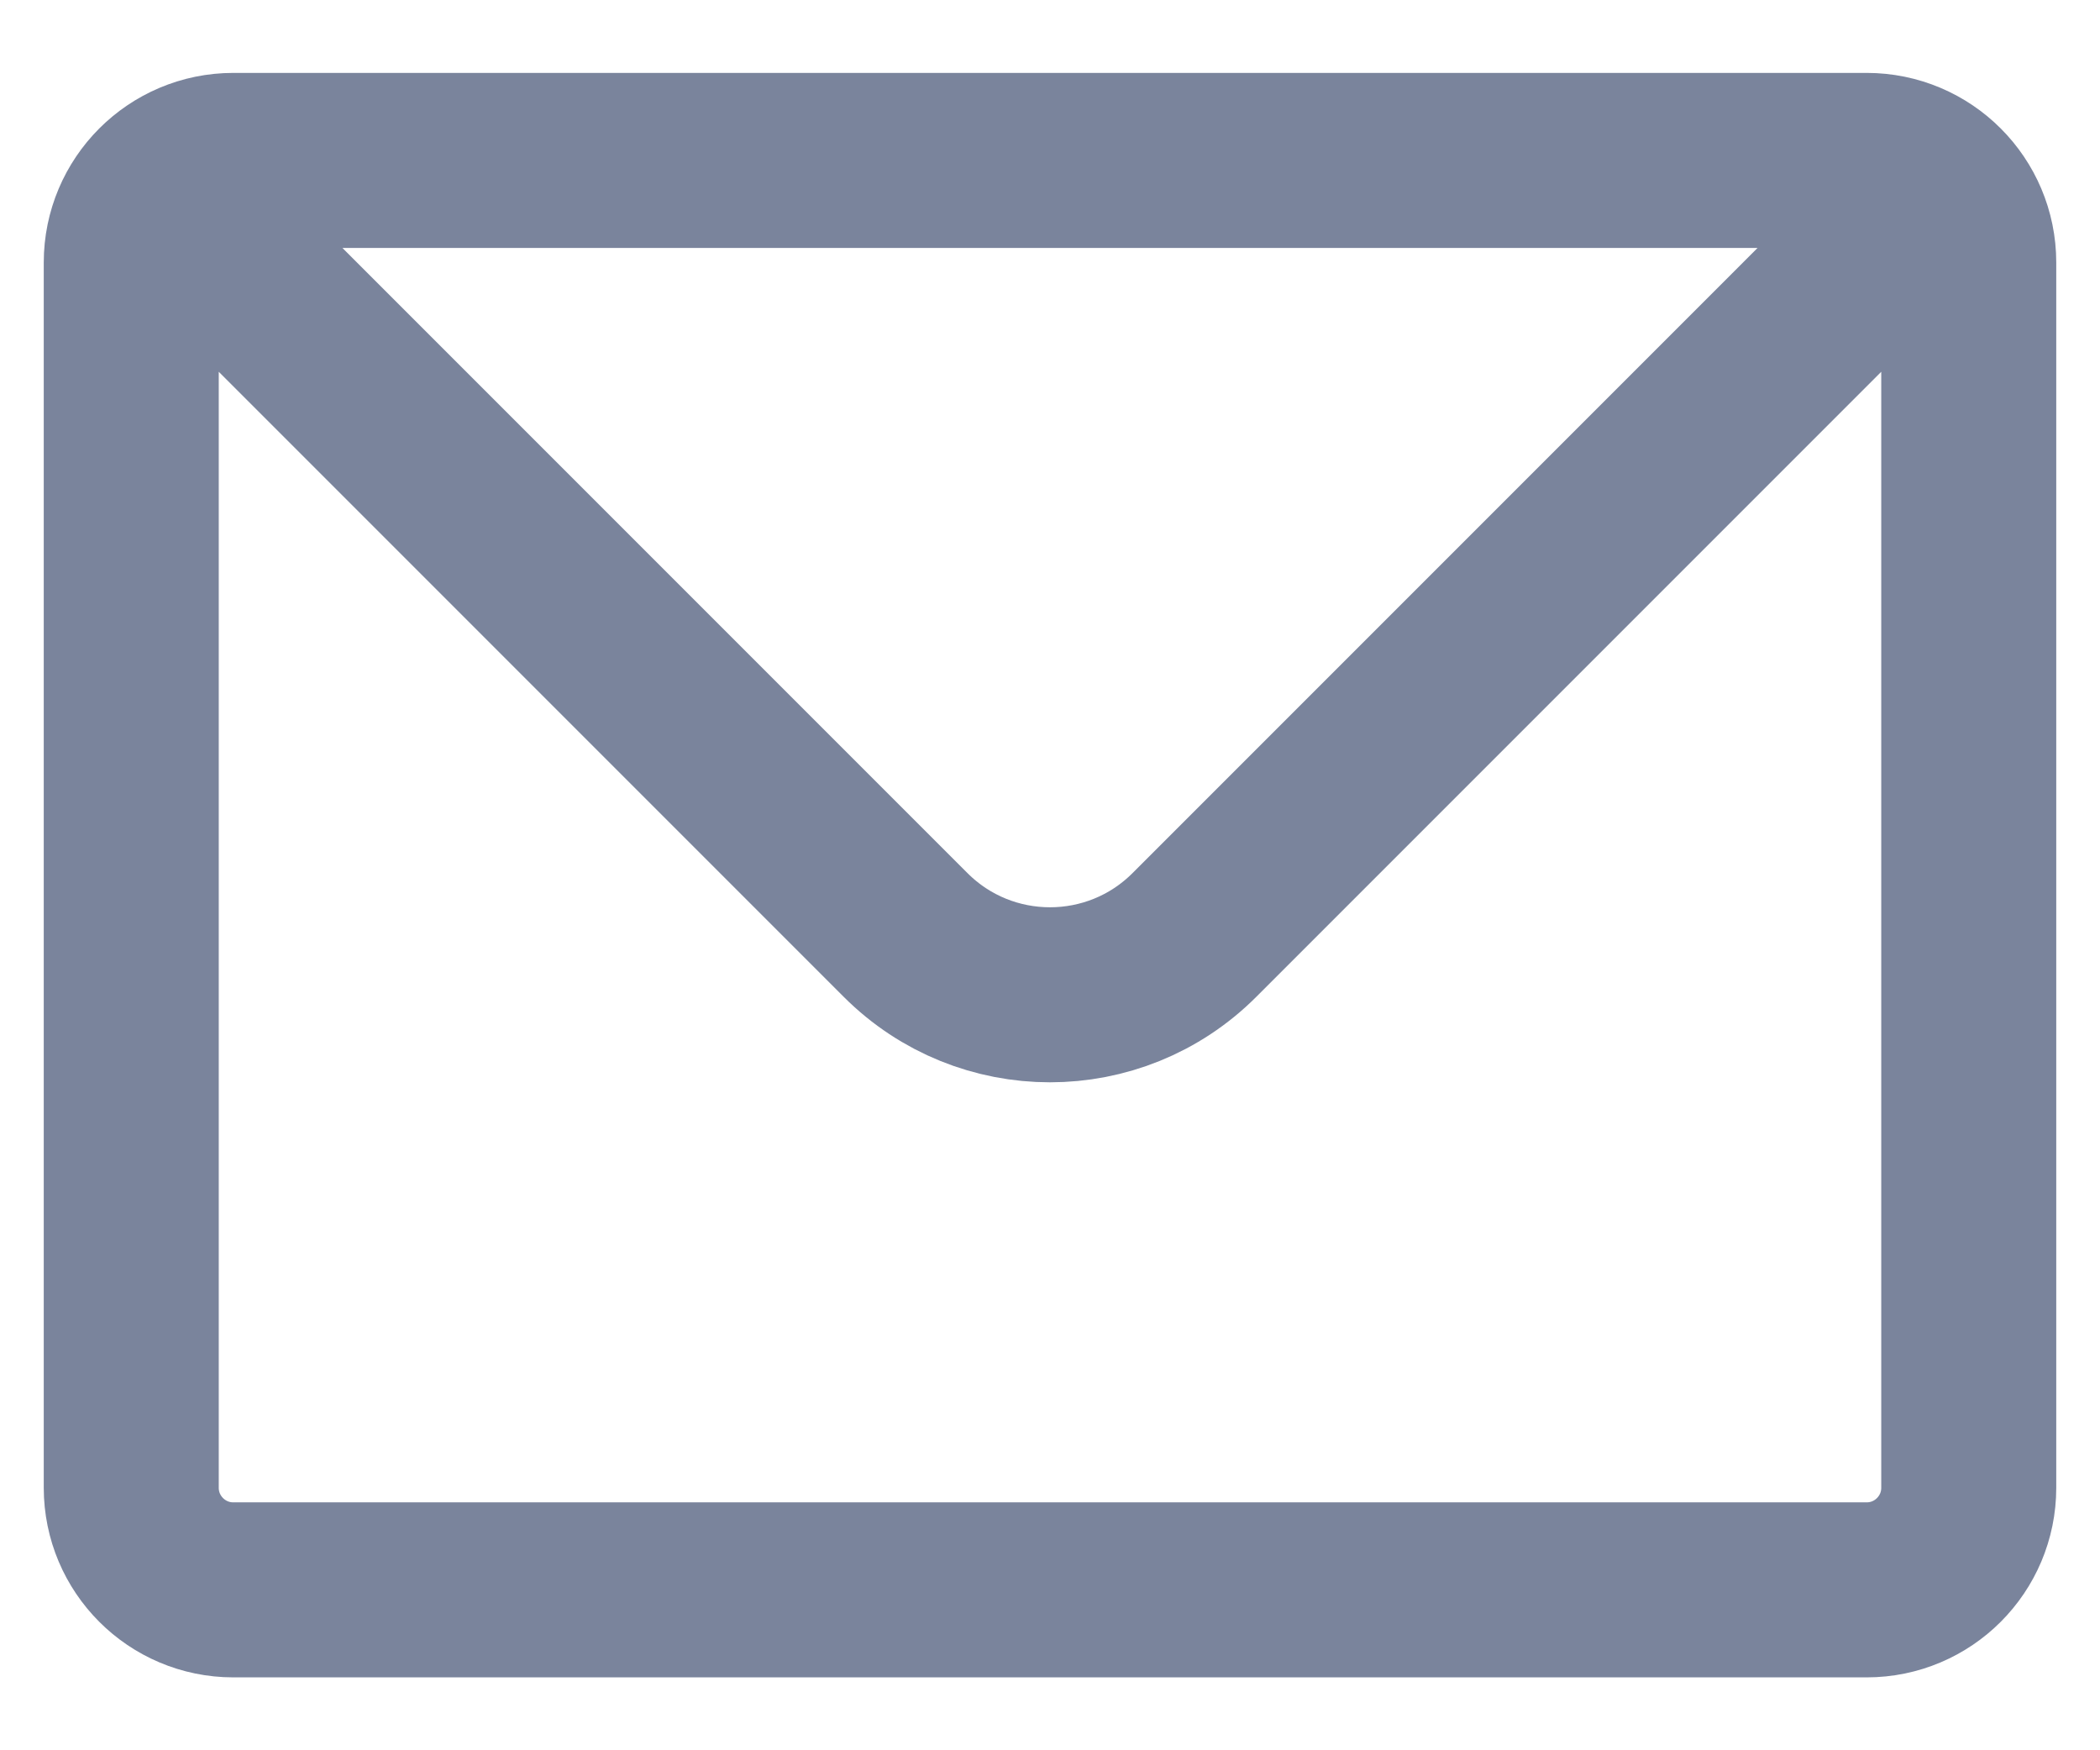 <svg width="24" height="20" viewBox="0 0 24 20" fill="none" xmlns="http://www.w3.org/2000/svg">
<path d="M2.083 2.417L10.35 10.684C11.261 11.595 12.739 11.595 13.65 10.684L21.917 2.417M2.667 18.167H21.333C21.978 18.167 22.5 17.644 22.5 17V3C22.5 2.356 21.978 1.833 21.333 1.833H2.667C2.022 1.833 1.5 2.356 1.5 3V17C1.5 17.644 2.022 18.167 2.667 18.167Z" stroke="#7A849C" stroke-width="2" stroke-linecap="round" stroke-linejoin="round"/>
</svg>
